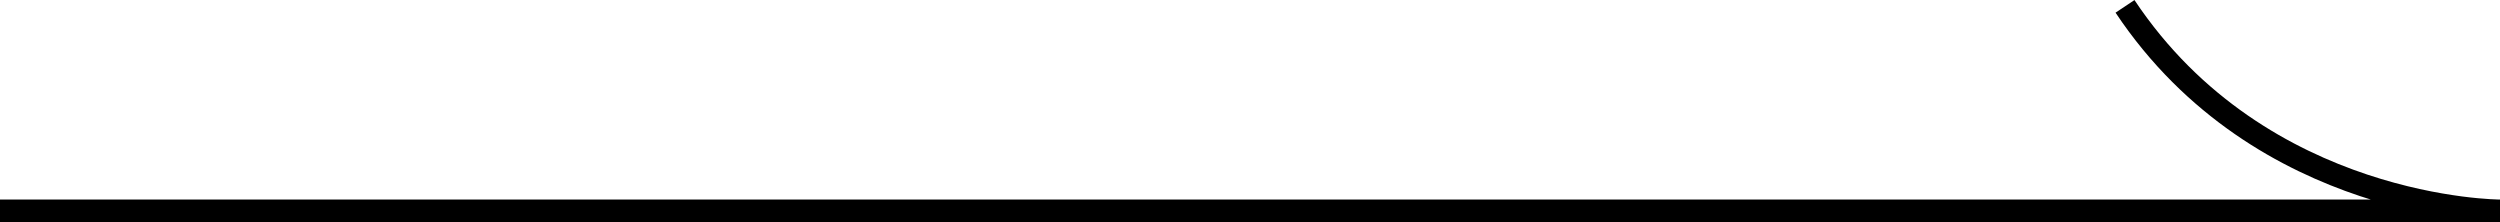 <svg xmlns="http://www.w3.org/2000/svg" viewBox="0 0 110 9.78"><defs><style>.cls-1{fill:none;stroke:#000;stroke-miterlimit:10;}</style></defs><g id="レイヤー_2" data-name="レイヤー 2"><g id="レイヤー_2-2" data-name="レイヤー 2"><path class="cls-1" d="M0,9.28H110s-10.5,0-16.5-9"/></g></g></svg>